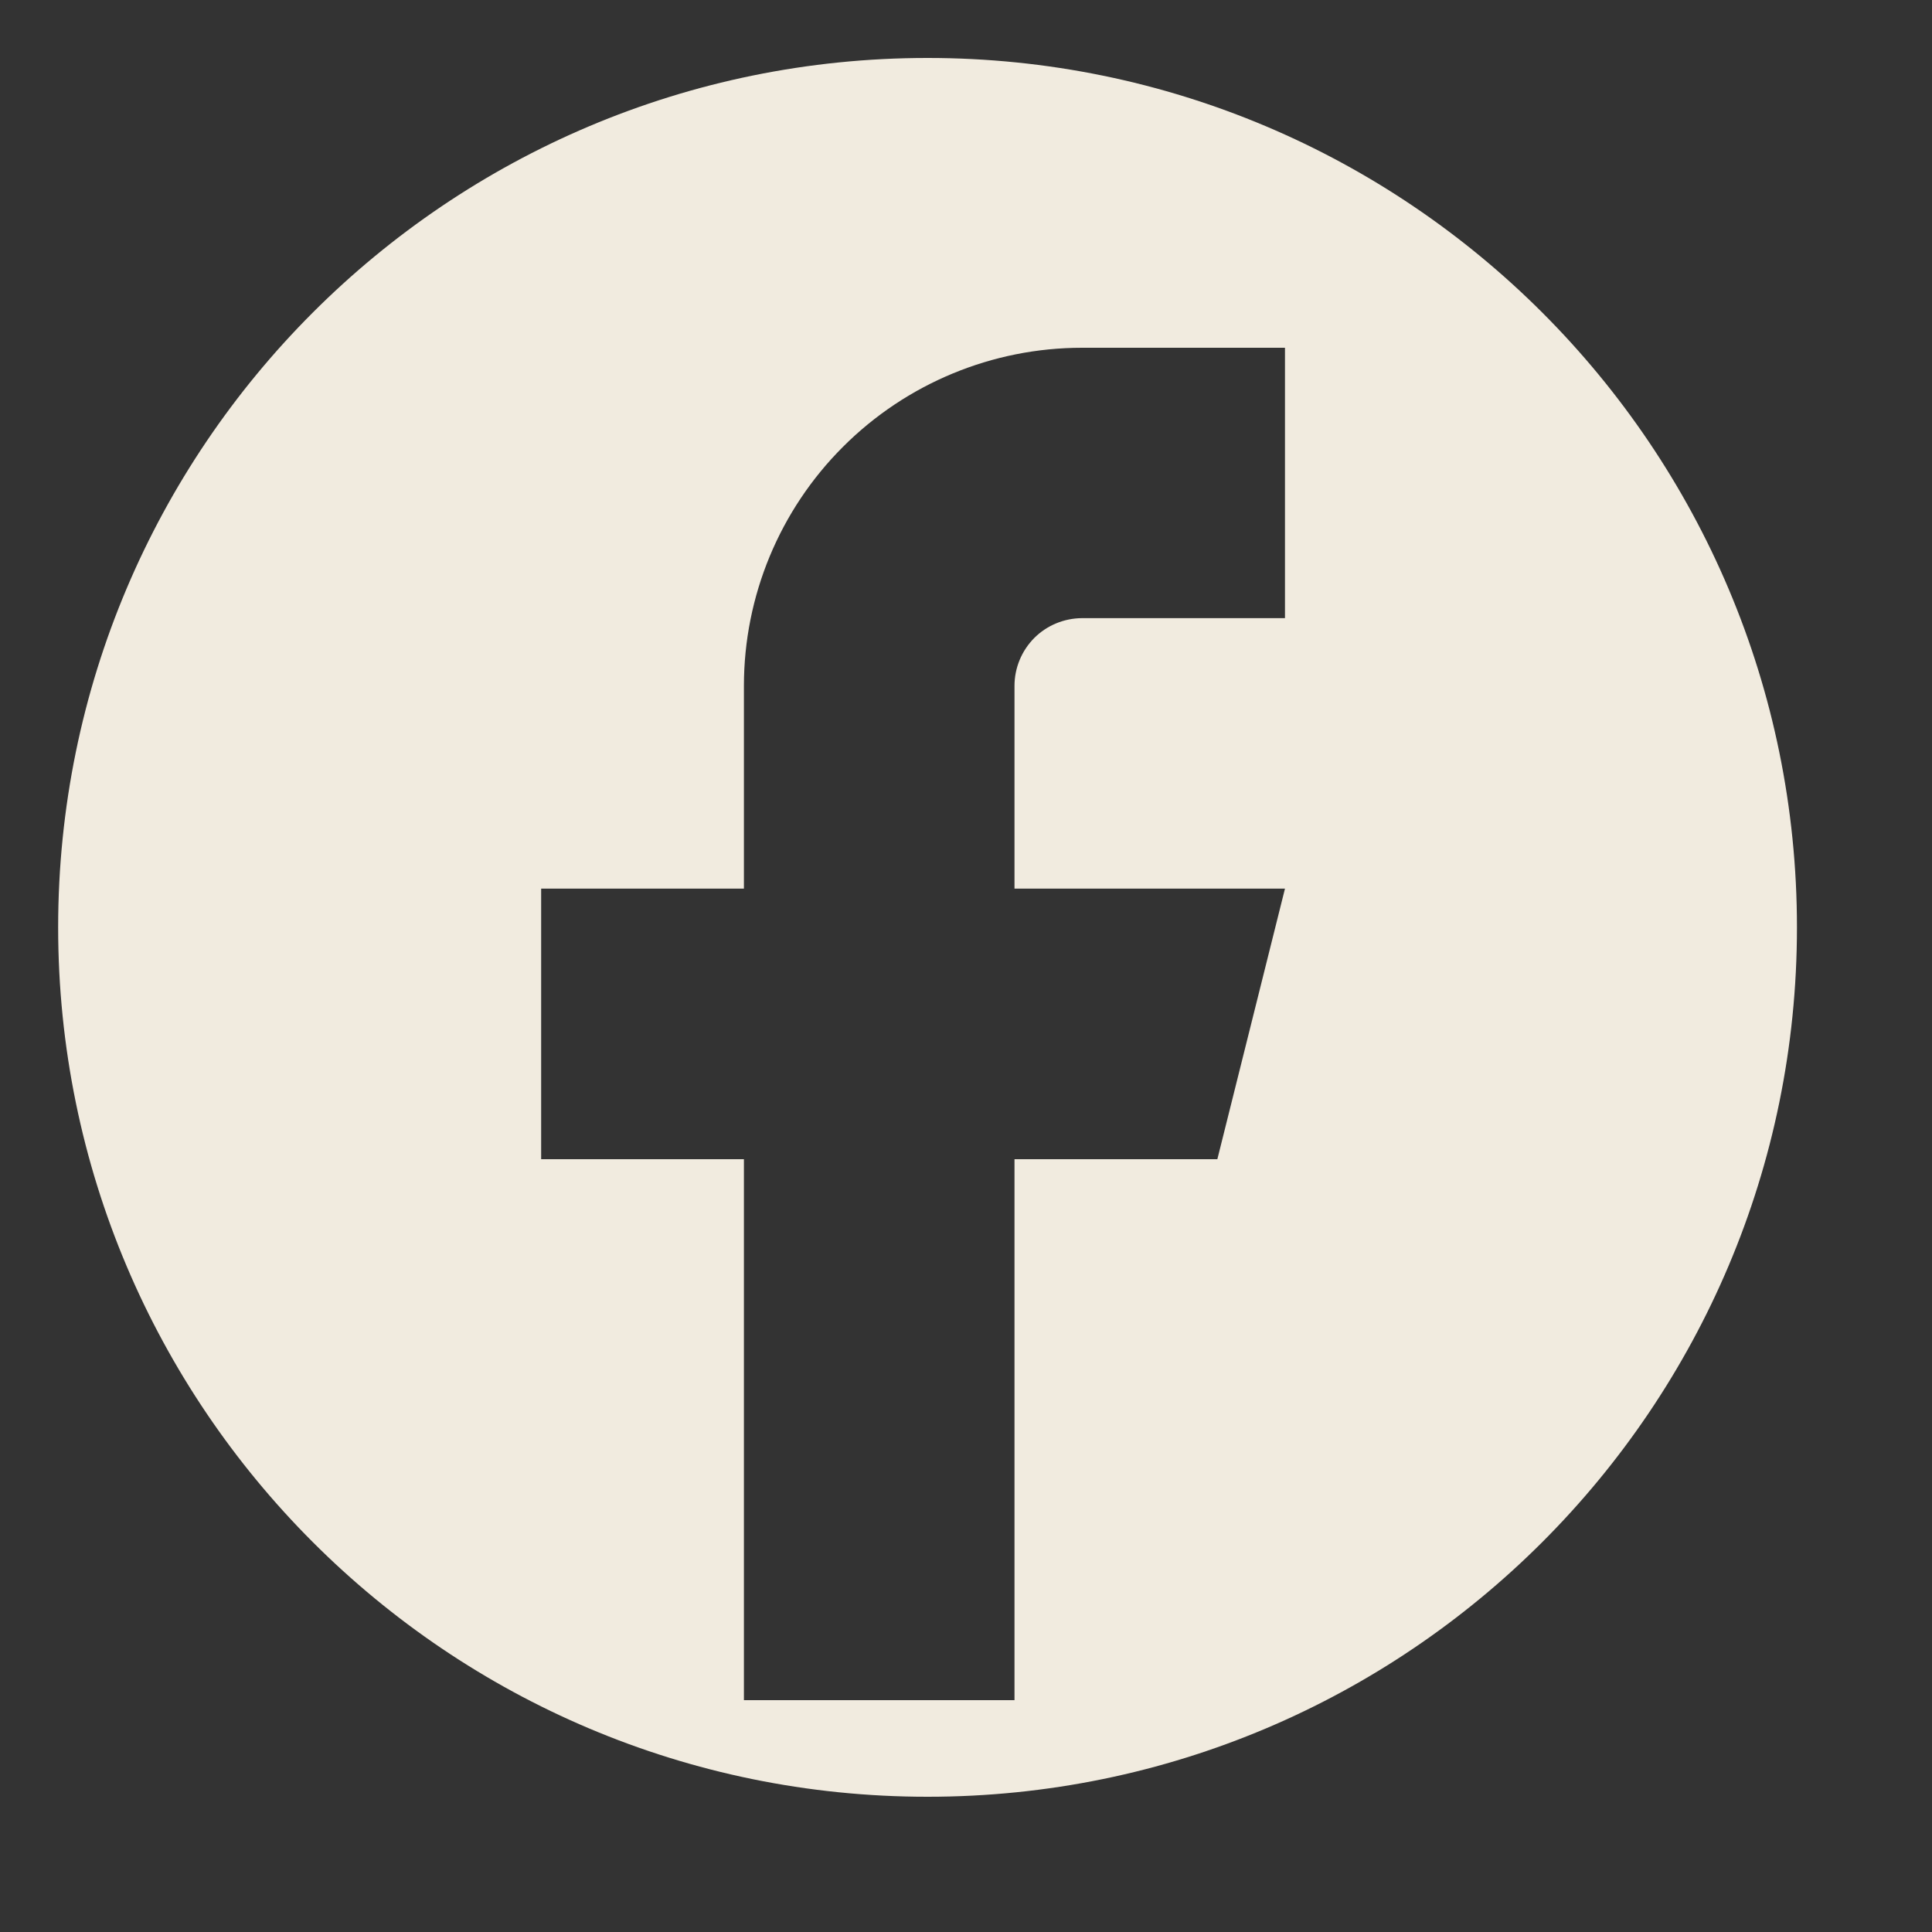 <svg width="20" height="20" viewBox="0 0 20 20" fill="none" xmlns="http://www.w3.org/2000/svg">
<rect x="0" y="0" width="20" height="20" fill="#333333" stroke="none"/>
<path d="M9.602 0.6C14.572 0.6 18.602 4.629 18.602 9.6C18.602 14.57 14.572 18.6 9.602 18.6C4.631 18.6 0.602 14.57 0.602 9.6C0.602 4.629 4.631 0.6 9.602 0.6ZM11.201 3.6C10.273 3.6 9.383 3.969 8.727 4.625C8.07 5.281 7.701 6.171 7.701 7.1V9.199H5.602V12H7.701V17.6H10.502V12H12.602L13.302 9.199H10.502V7.1C10.502 6.914 10.576 6.736 10.707 6.604C10.838 6.473 11.016 6.4 11.201 6.399H13.302V3.6H11.201Z" fill="#F1EBDF"/>
</svg>
